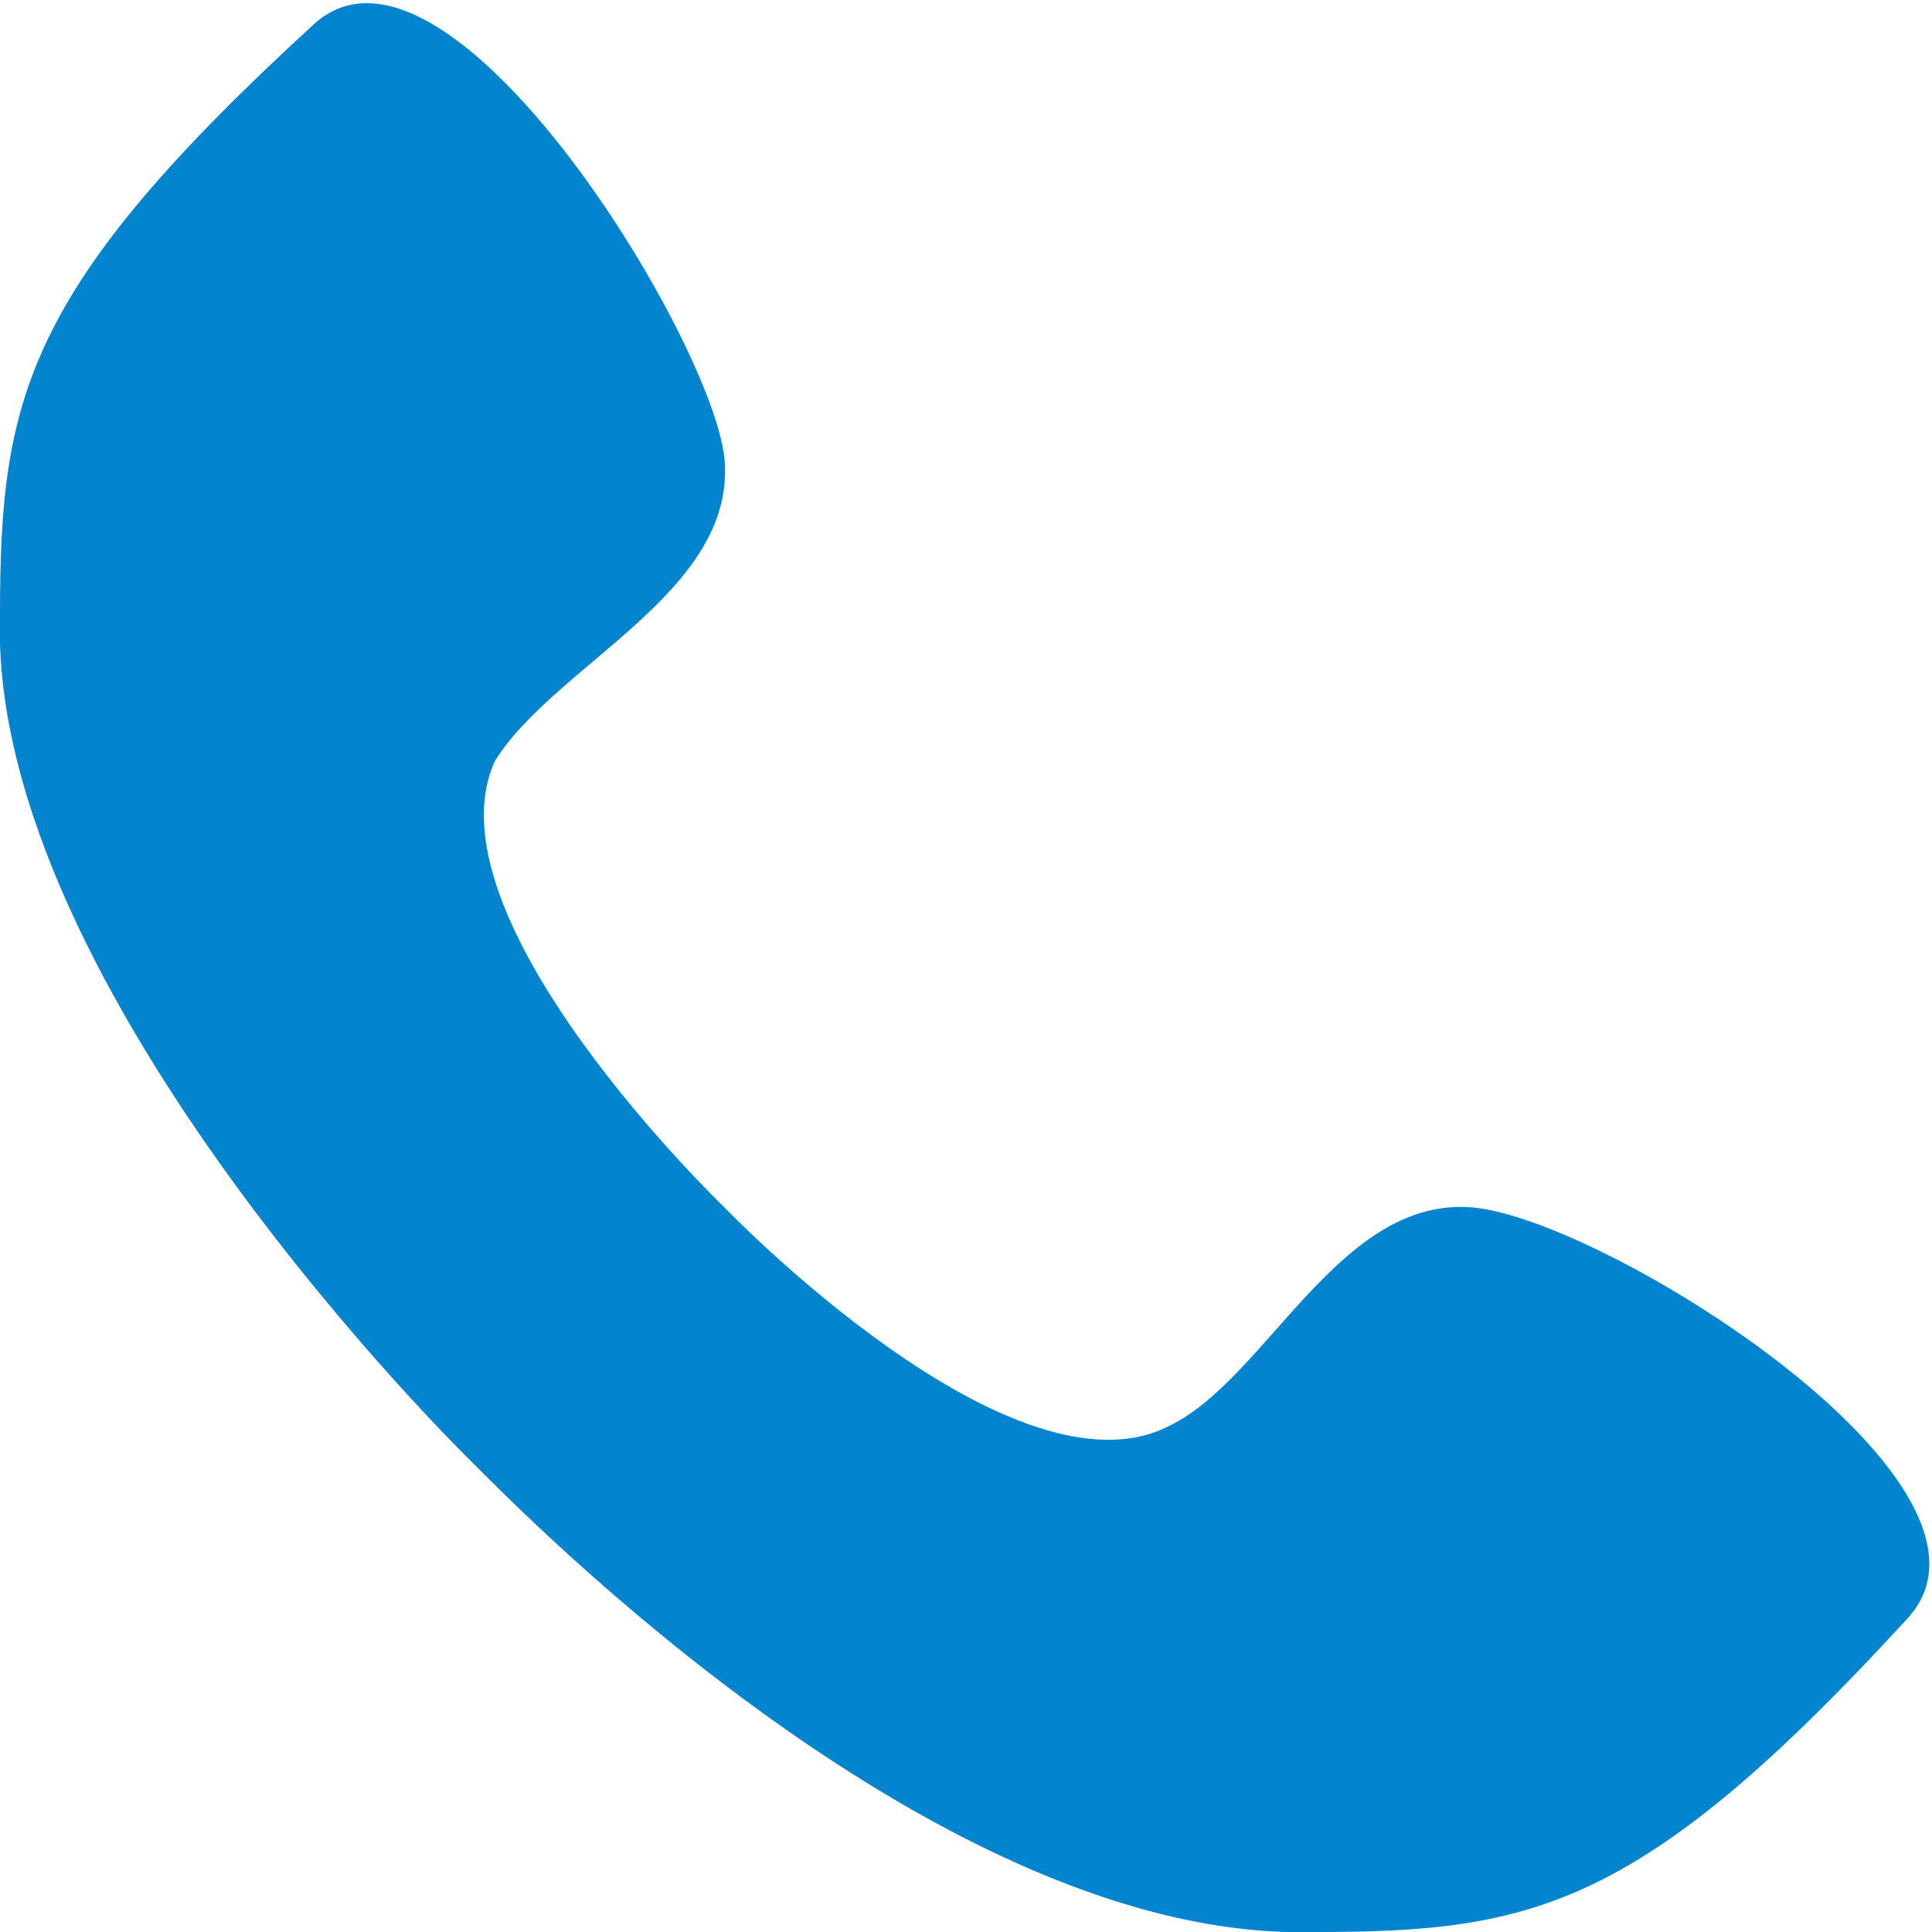 <?xml version="1.0" encoding="utf-8"?>
<!-- Generator: Adobe Illustrator 24.2.1, SVG Export Plug-In . SVG Version: 6.00 Build 0)  -->
<svg version="1.1" id="SvgjsSvg1130" xmlns:svgjs="http://svgjs.com/svgjs"
	 xmlns="http://www.w3.org/2000/svg" xmlns:xlink="http://www.w3.org/1999/xlink" x="0px" y="0px" viewBox="0 0 288 288"
	 style="enable-background:new 0 0 288 288;" xml:space="preserve">
<style type="text/css">
	.st0{fill:#0384CE;}
</style>
<g id="SvgjsG1132">
	<path class="st0" d="M219.6,180c-19.8-1.8-30.6,25.2-45,32.4C151.2,225,108,180,108,180s-45-43.2-34.2-66.6c9-14.4,36-25.2,34.2-45
		c-1.8-18-41.4-82.8-61.2-64.8C3.6,43.2,0,59.4,0,91.8c-1.8,55.8,70.2,126,70.2,126c7.2,7.2,70.2,72,126,70.2
		c32.4,0,48.6-3.6,88.2-46.8C302.4,221.4,239.4,181.8,219.6,180L219.6,180z"/>
</g>
</svg>
